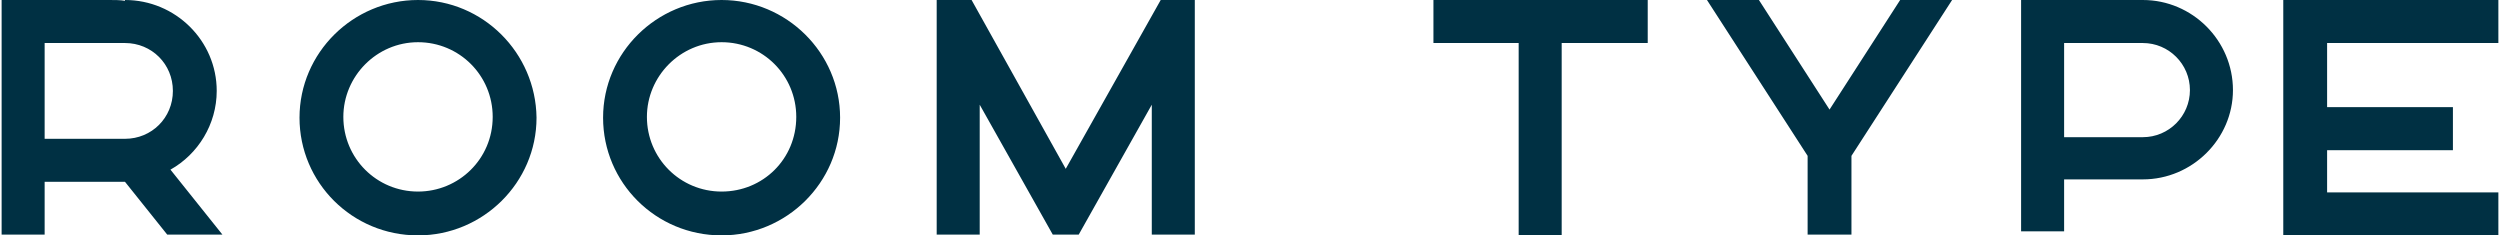 <?xml version="1.0" encoding="UTF-8"?><svg enable-background="new 0 0 308 29" version="1.1" viewBox="0 0 308 29" xml:space="preserve" xmlns="http://www.w3.org/2000/svg" width="308" height="29"><style type="text/css">.st0{fill:#003043;}</style><path class="st0" d="m131.3 20.8-11.6-20.8h-4.3v28.9h5.3v-16l9 16h3.2l9-16v16h5.3v-28.9h-4.2l-11.7 20.8zm-79.8-20.8c-8 0-14.6 6.5-14.6 14.5s6.5 14.5 14.6 14.5c8 0 14.6-6.5 14.6-14.5-0.1-8-6.6-14.5-14.6-14.5zm0 23.6c-5.1 0-9.2-4.1-9.2-9.2 0-5 4.1-9.2 9.2-9.2s9.2 4.1 9.2 9.2c0 5.2-4.2 9.2-9.2 9.2zm37.4-23.6c-8 0-14.6 6.5-14.6 14.5s6.5 14.5 14.6 14.5c8 0 14.6-6.5 14.6-14.5s-6.6-14.5-14.6-14.5zm0 23.6c-5.1 0-9.2-4.1-9.2-9.2 0-5 4.1-9.2 9.2-9.2s9.2 4.1 9.2 9.2c0 5.2-4.1 9.2-9.2 9.2zm-62.2-12.4c0-6.2-5.1-11.2-11.3-11.2v0.1c-0.6-0.1-1.3-0.1-1.9-0.1h-13.3v28.9h5.3v-6.5h9.9l5.2 6.5h6.8l-6.4-8c3.4-1.9 5.7-5.6 5.7-9.7zm-11.3 5.9h-9.9v-11.8h9.9c3.3 0 5.9 2.6 5.9 5.9s-2.6 5.9-5.9 5.9zm292.4-11.8v-5.3h-26.5v29h26.5v-5.3h-21.1v-5.2h15.5v-5.3h-15.5v-7.9h21.1zm-131.3 0h10.6v23.7h5.3v-23.7h10.6v-5.3h-26.4v5.3zm48.9 8.2-8.7-13.5h-6.4l12.4 19.2v9.7h5.4v-9.7l12.4-19.2h-6.4l-8.7 13.5zm38.6-13.5h-1.9-13.1v28.5h5.3v-6.4h9.7c6.1 0 11.1-5 11.1-11 0-6.1-5-11.1-11.1-11.1zm0 16.9h-9.7v-11.6h7.1 2.6c3.2 0 5.8 2.6 5.8 5.8s-2.6 5.8-5.8 5.8z"/></svg>
